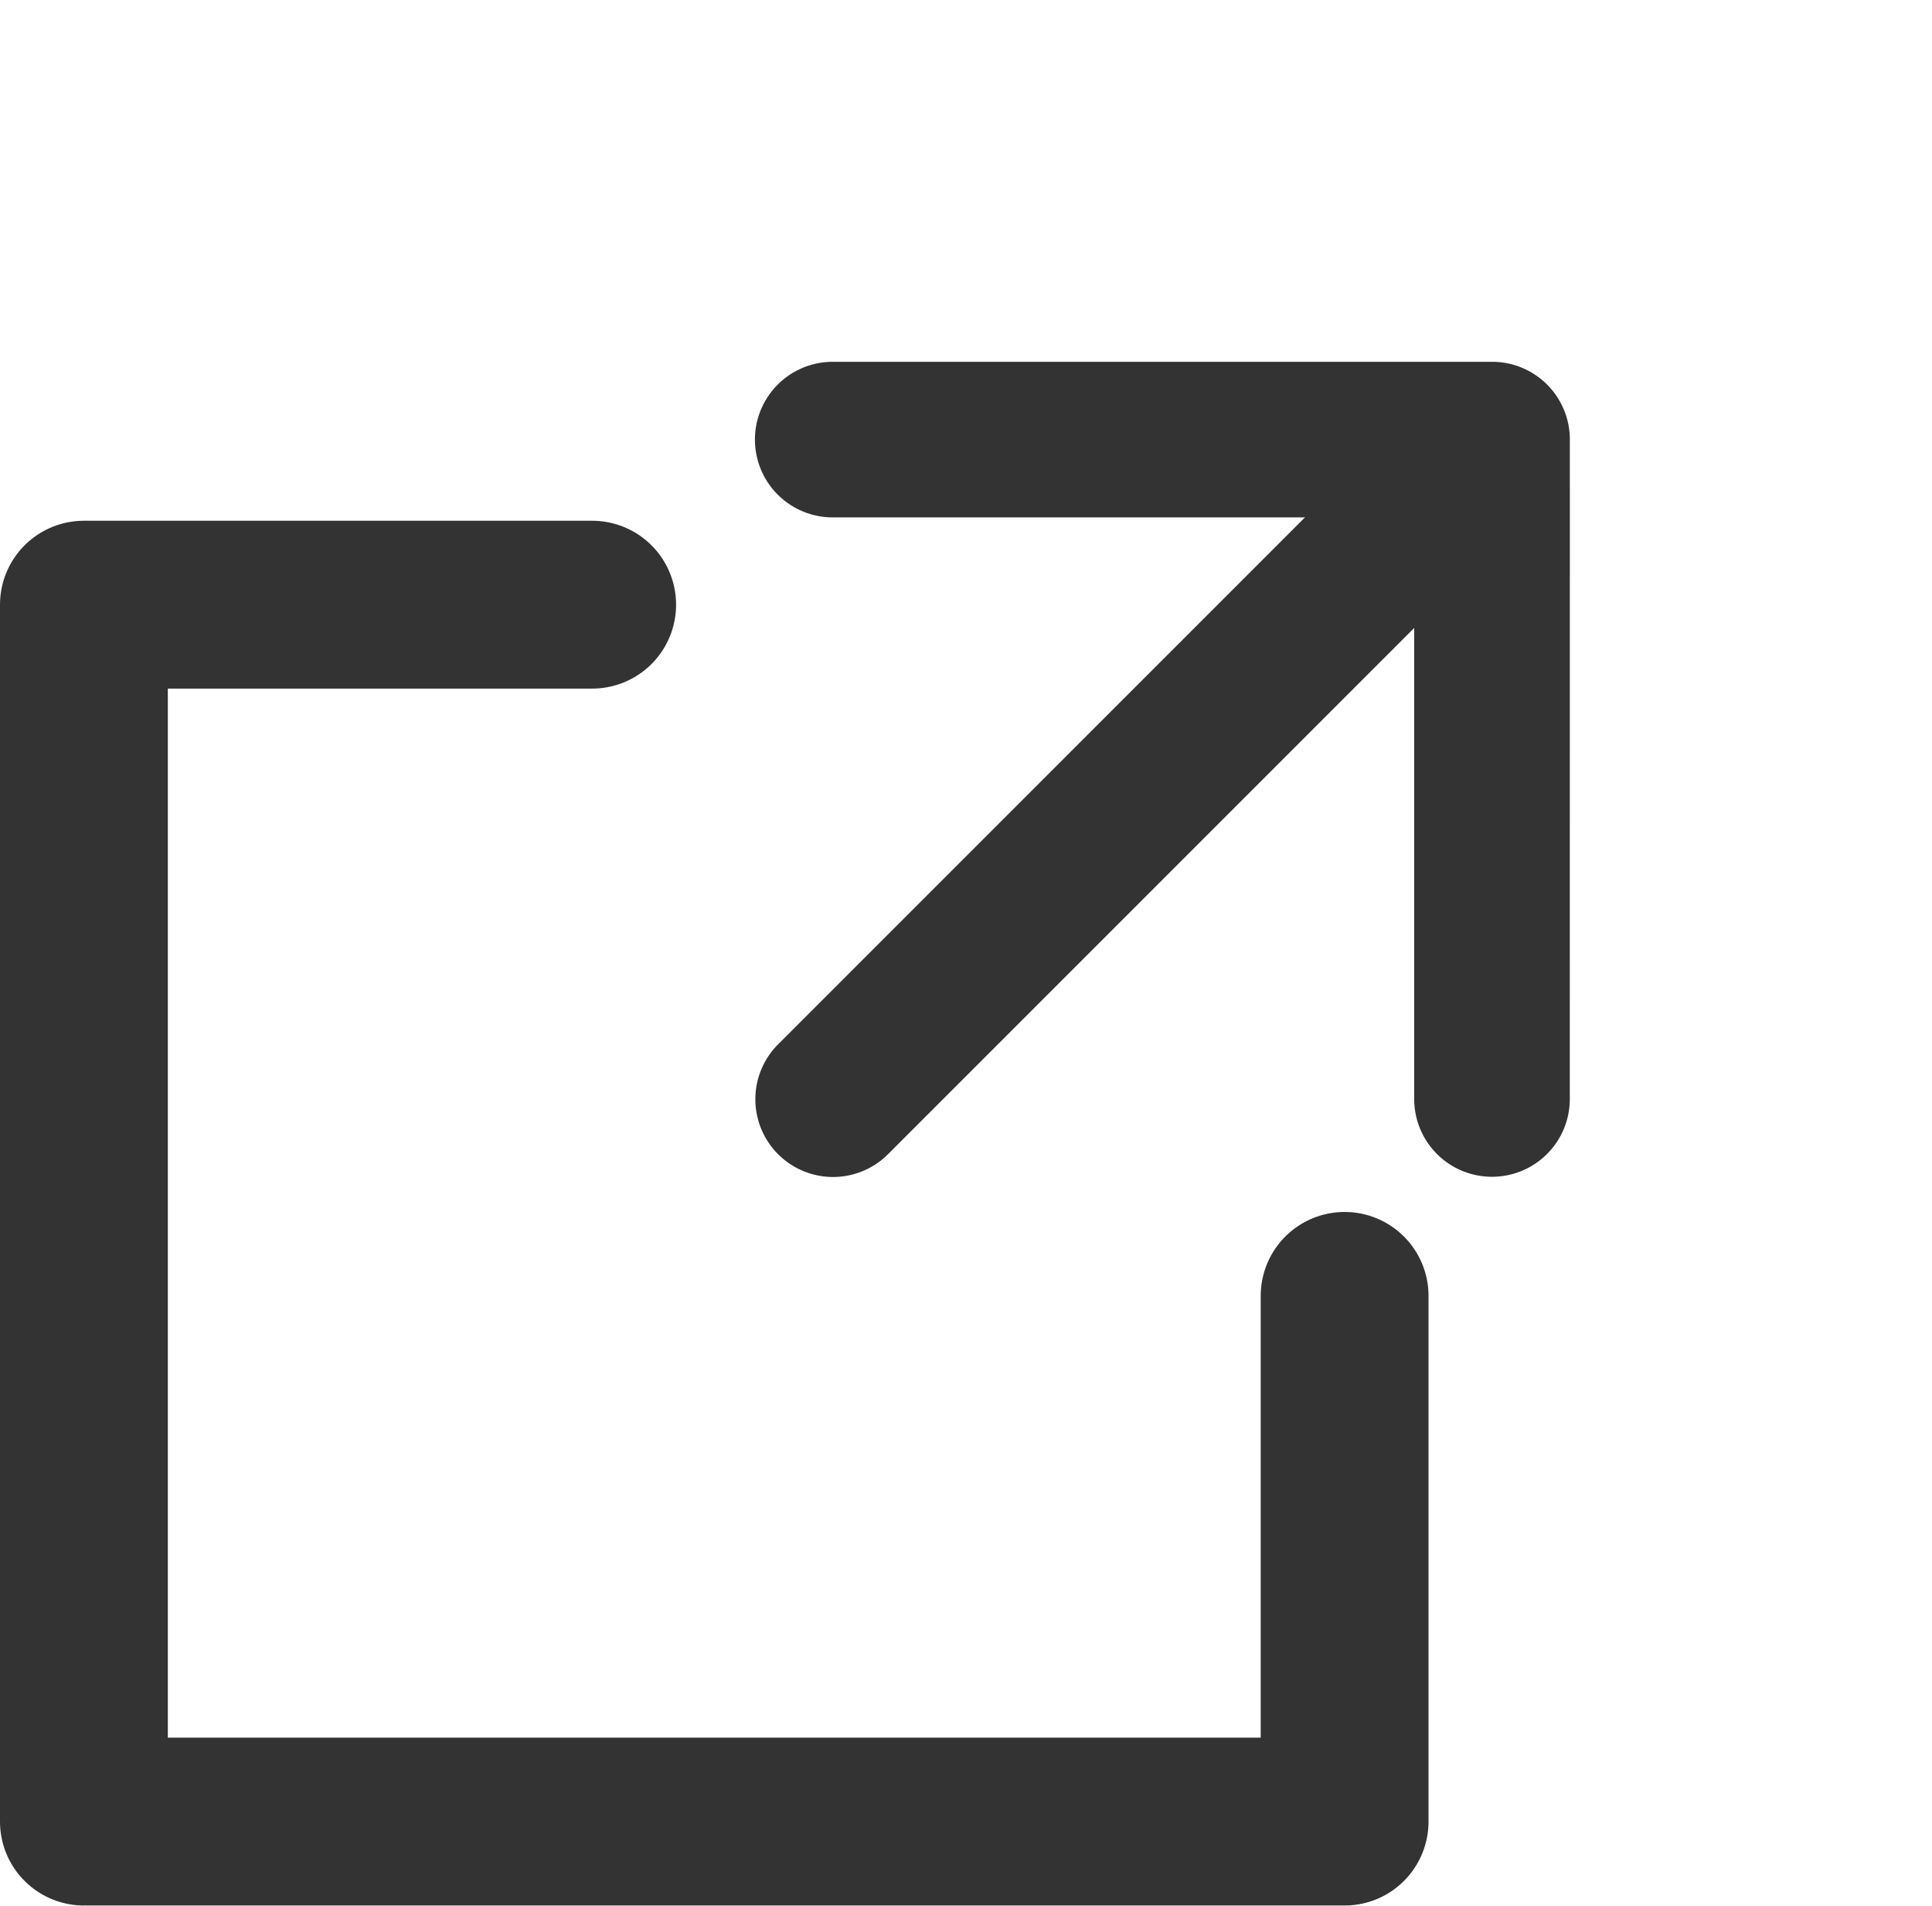 <svg xmlns="http://www.w3.org/2000/svg" width="23.024" height="22.709" viewBox="0 0 23.024 22.709">
  <g id="arrow-down-short" transform="translate(-2.751 -7.439)">
    <path id="パス_39850" data-name="パス 39850" d="M10.4,17.145a.926.926,0,0,1,1.311,0l4.9,4.9,4.9-4.9a.927.927,0,1,1,1.311,1.311l-5.556,5.556a.926.926,0,0,1-1.311,0L10.4,18.456a.926.926,0,0,1,0-1.311Z" transform="translate(15.762 40.938) rotate(-135)" fill="#333" fill-rule="evenodd"/>
    <path id="パス_39851" data-name="パス 39851" d="M17.8,10.125a.926.926,0,0,1,.926.926v9.26a.926.926,0,1,1-1.852,0v-9.26A.926.926,0,0,1,17.8,10.125Z" transform="translate(17.451 40.938) rotate(-135)" fill="#333" fill-rule="evenodd"/>
    <path id="パス_41383" data-name="パス 41383" d="M9.808,14.644H3.751v14.5H18.775V22.88" fill="none" stroke="#333" stroke-linecap="round" stroke-linejoin="round" stroke-width="2"/>
  </g>
</svg>
